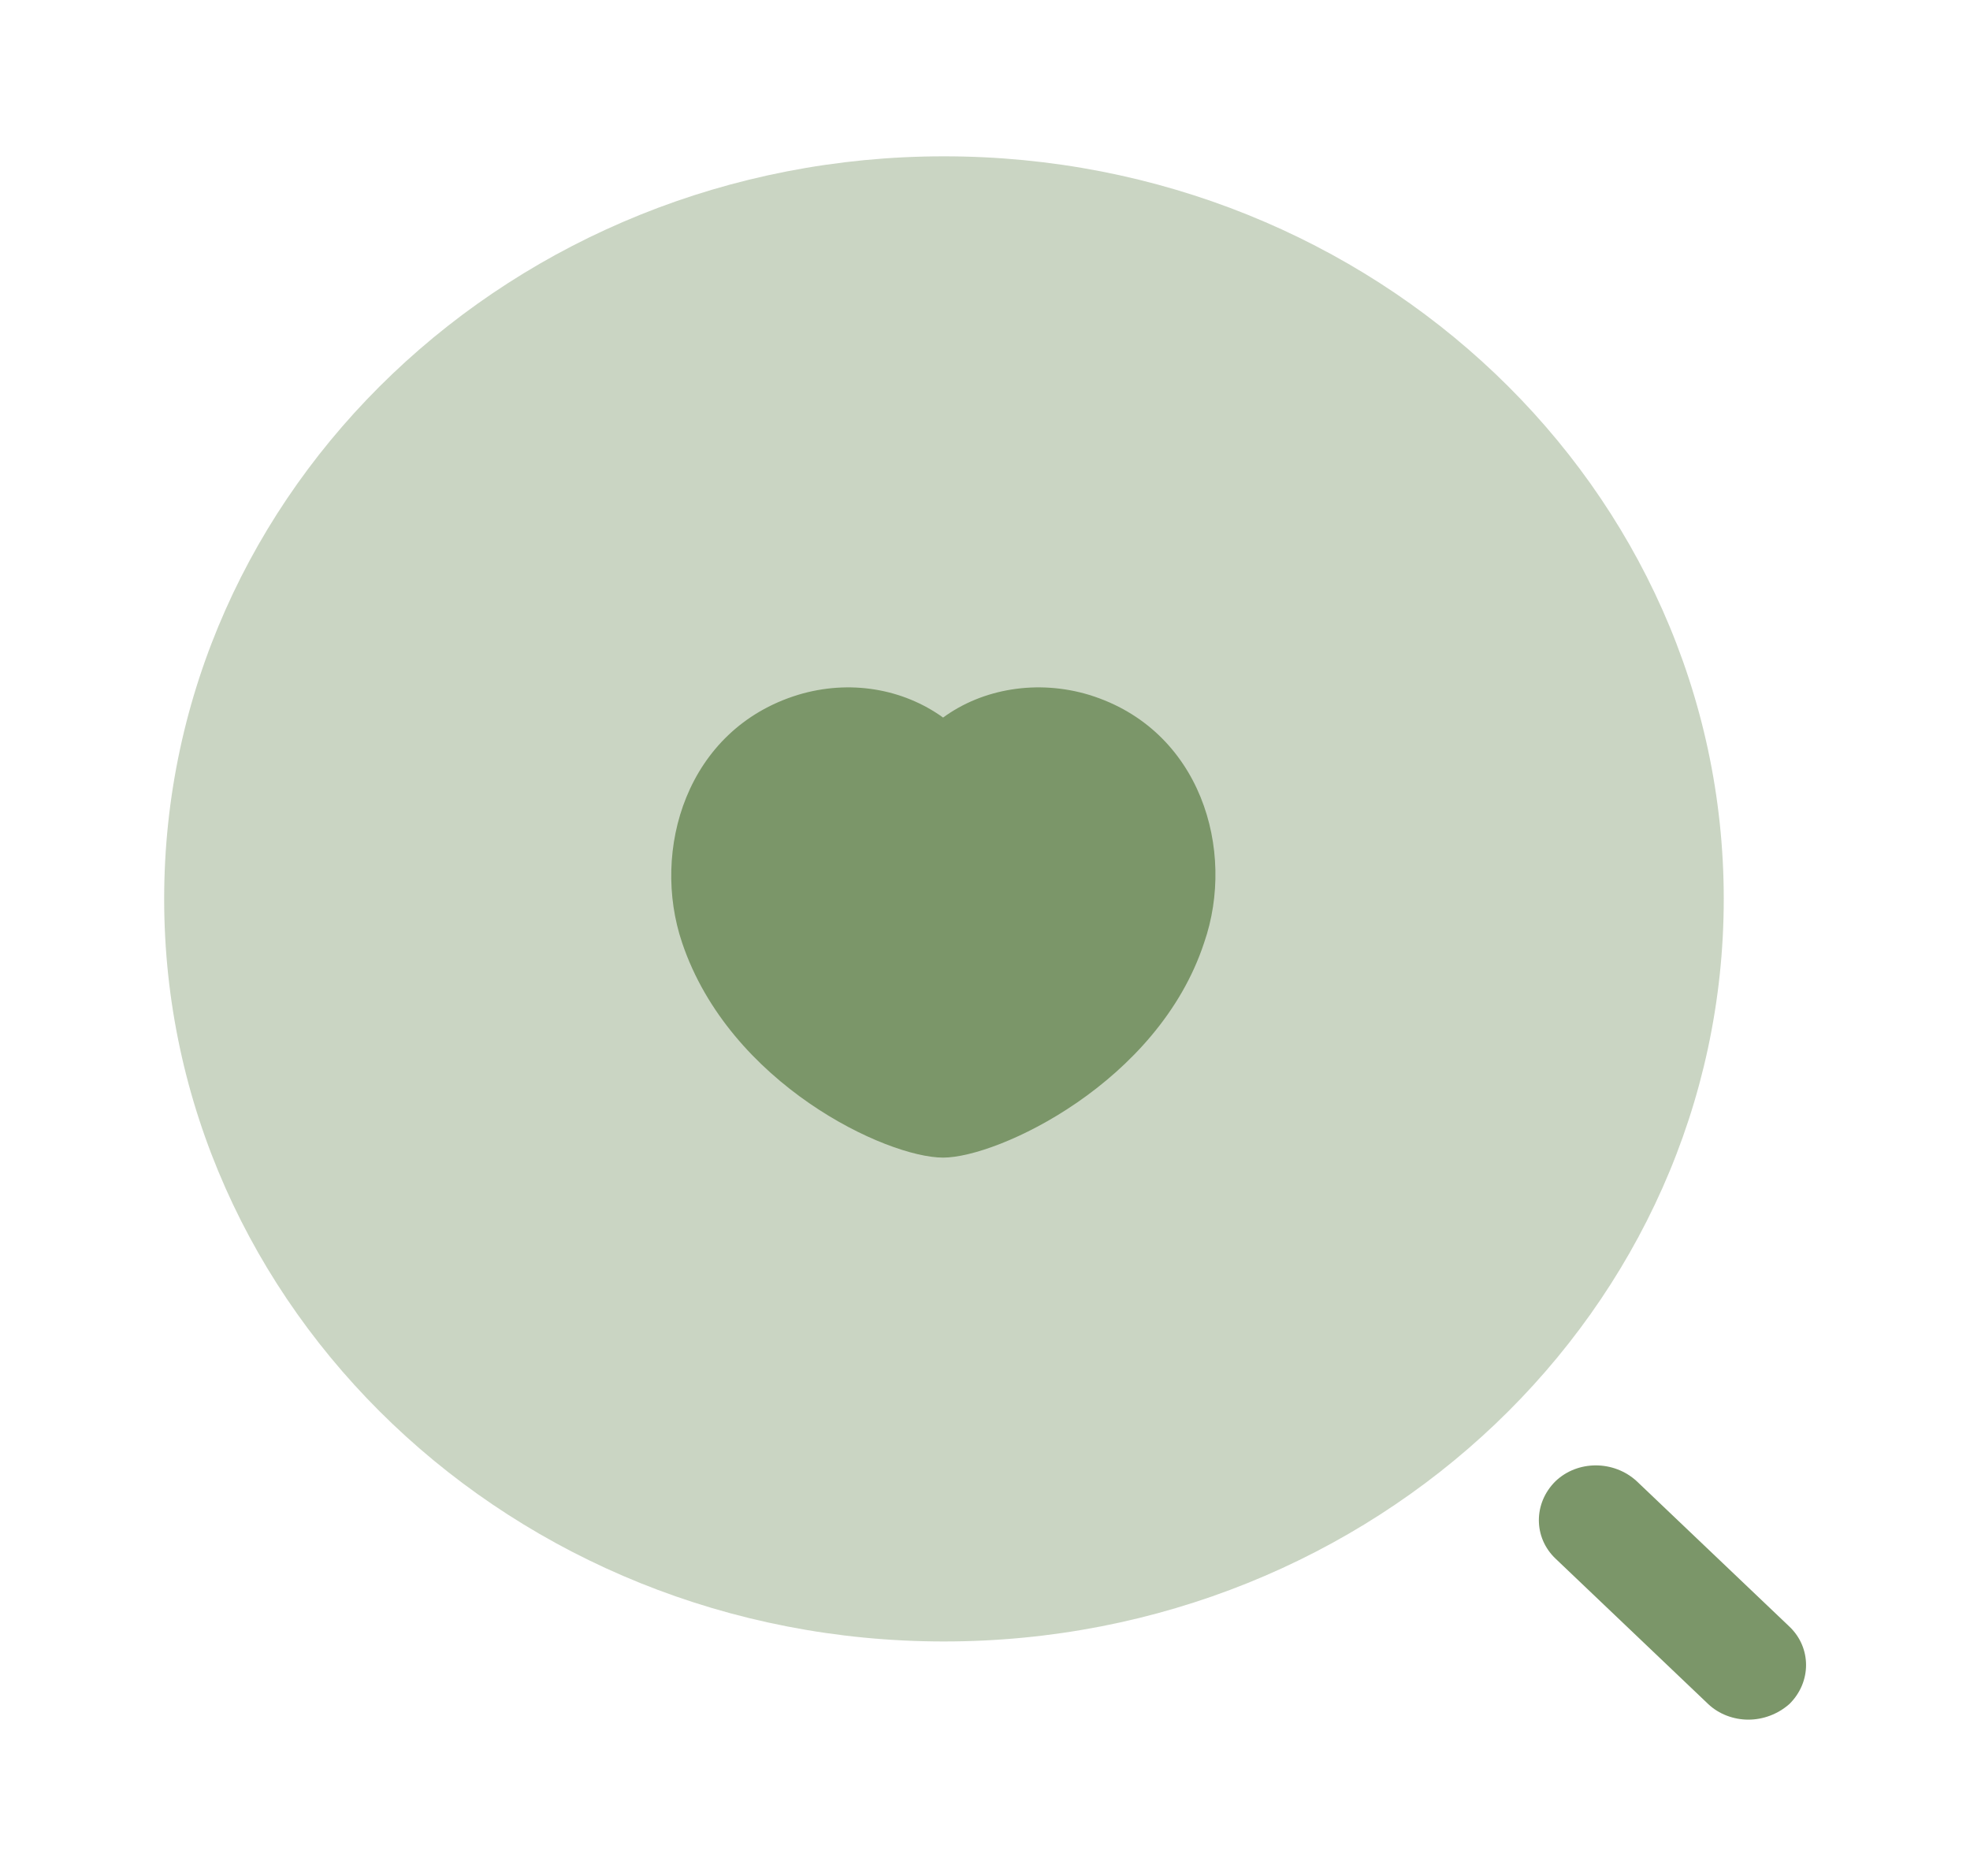 <svg width="42" height="40" viewBox="0 0 42 40" fill="none" xmlns="http://www.w3.org/2000/svg">
<path opacity="0.4" d="M20.125 35C29.307 35 36.75 27.911 36.75 19.167C36.75 10.422 29.307 3.333 20.125 3.333C10.943 3.333 3.5 10.422 3.5 19.167C3.5 27.911 10.943 35 20.125 35Z" fill="#7B9669"/>
<path d="M37.275 36.667C36.96 36.667 36.645 36.55 36.417 36.333L33.163 33.233C32.69 32.783 32.69 32.05 33.163 31.583C33.635 31.133 34.405 31.133 34.895 31.583L38.15 34.683C38.623 35.133 38.623 35.867 38.15 36.333C37.905 36.55 37.59 36.667 37.275 36.667Z" fill="#7B9669"/>
<path d="M23.222 14.817C22.12 14.483 20.947 14.683 20.107 15.3C19.25 14.683 18.112 14.483 17.01 14.817C14.63 15.55 13.877 18.133 14.542 20.1C15.557 23.117 18.9 24.683 20.107 24.683C21.28 24.683 24.692 23.083 25.672 20.1C26.355 18.133 25.602 15.55 23.222 14.817Z" fill="#7B9669"/>
</svg>
